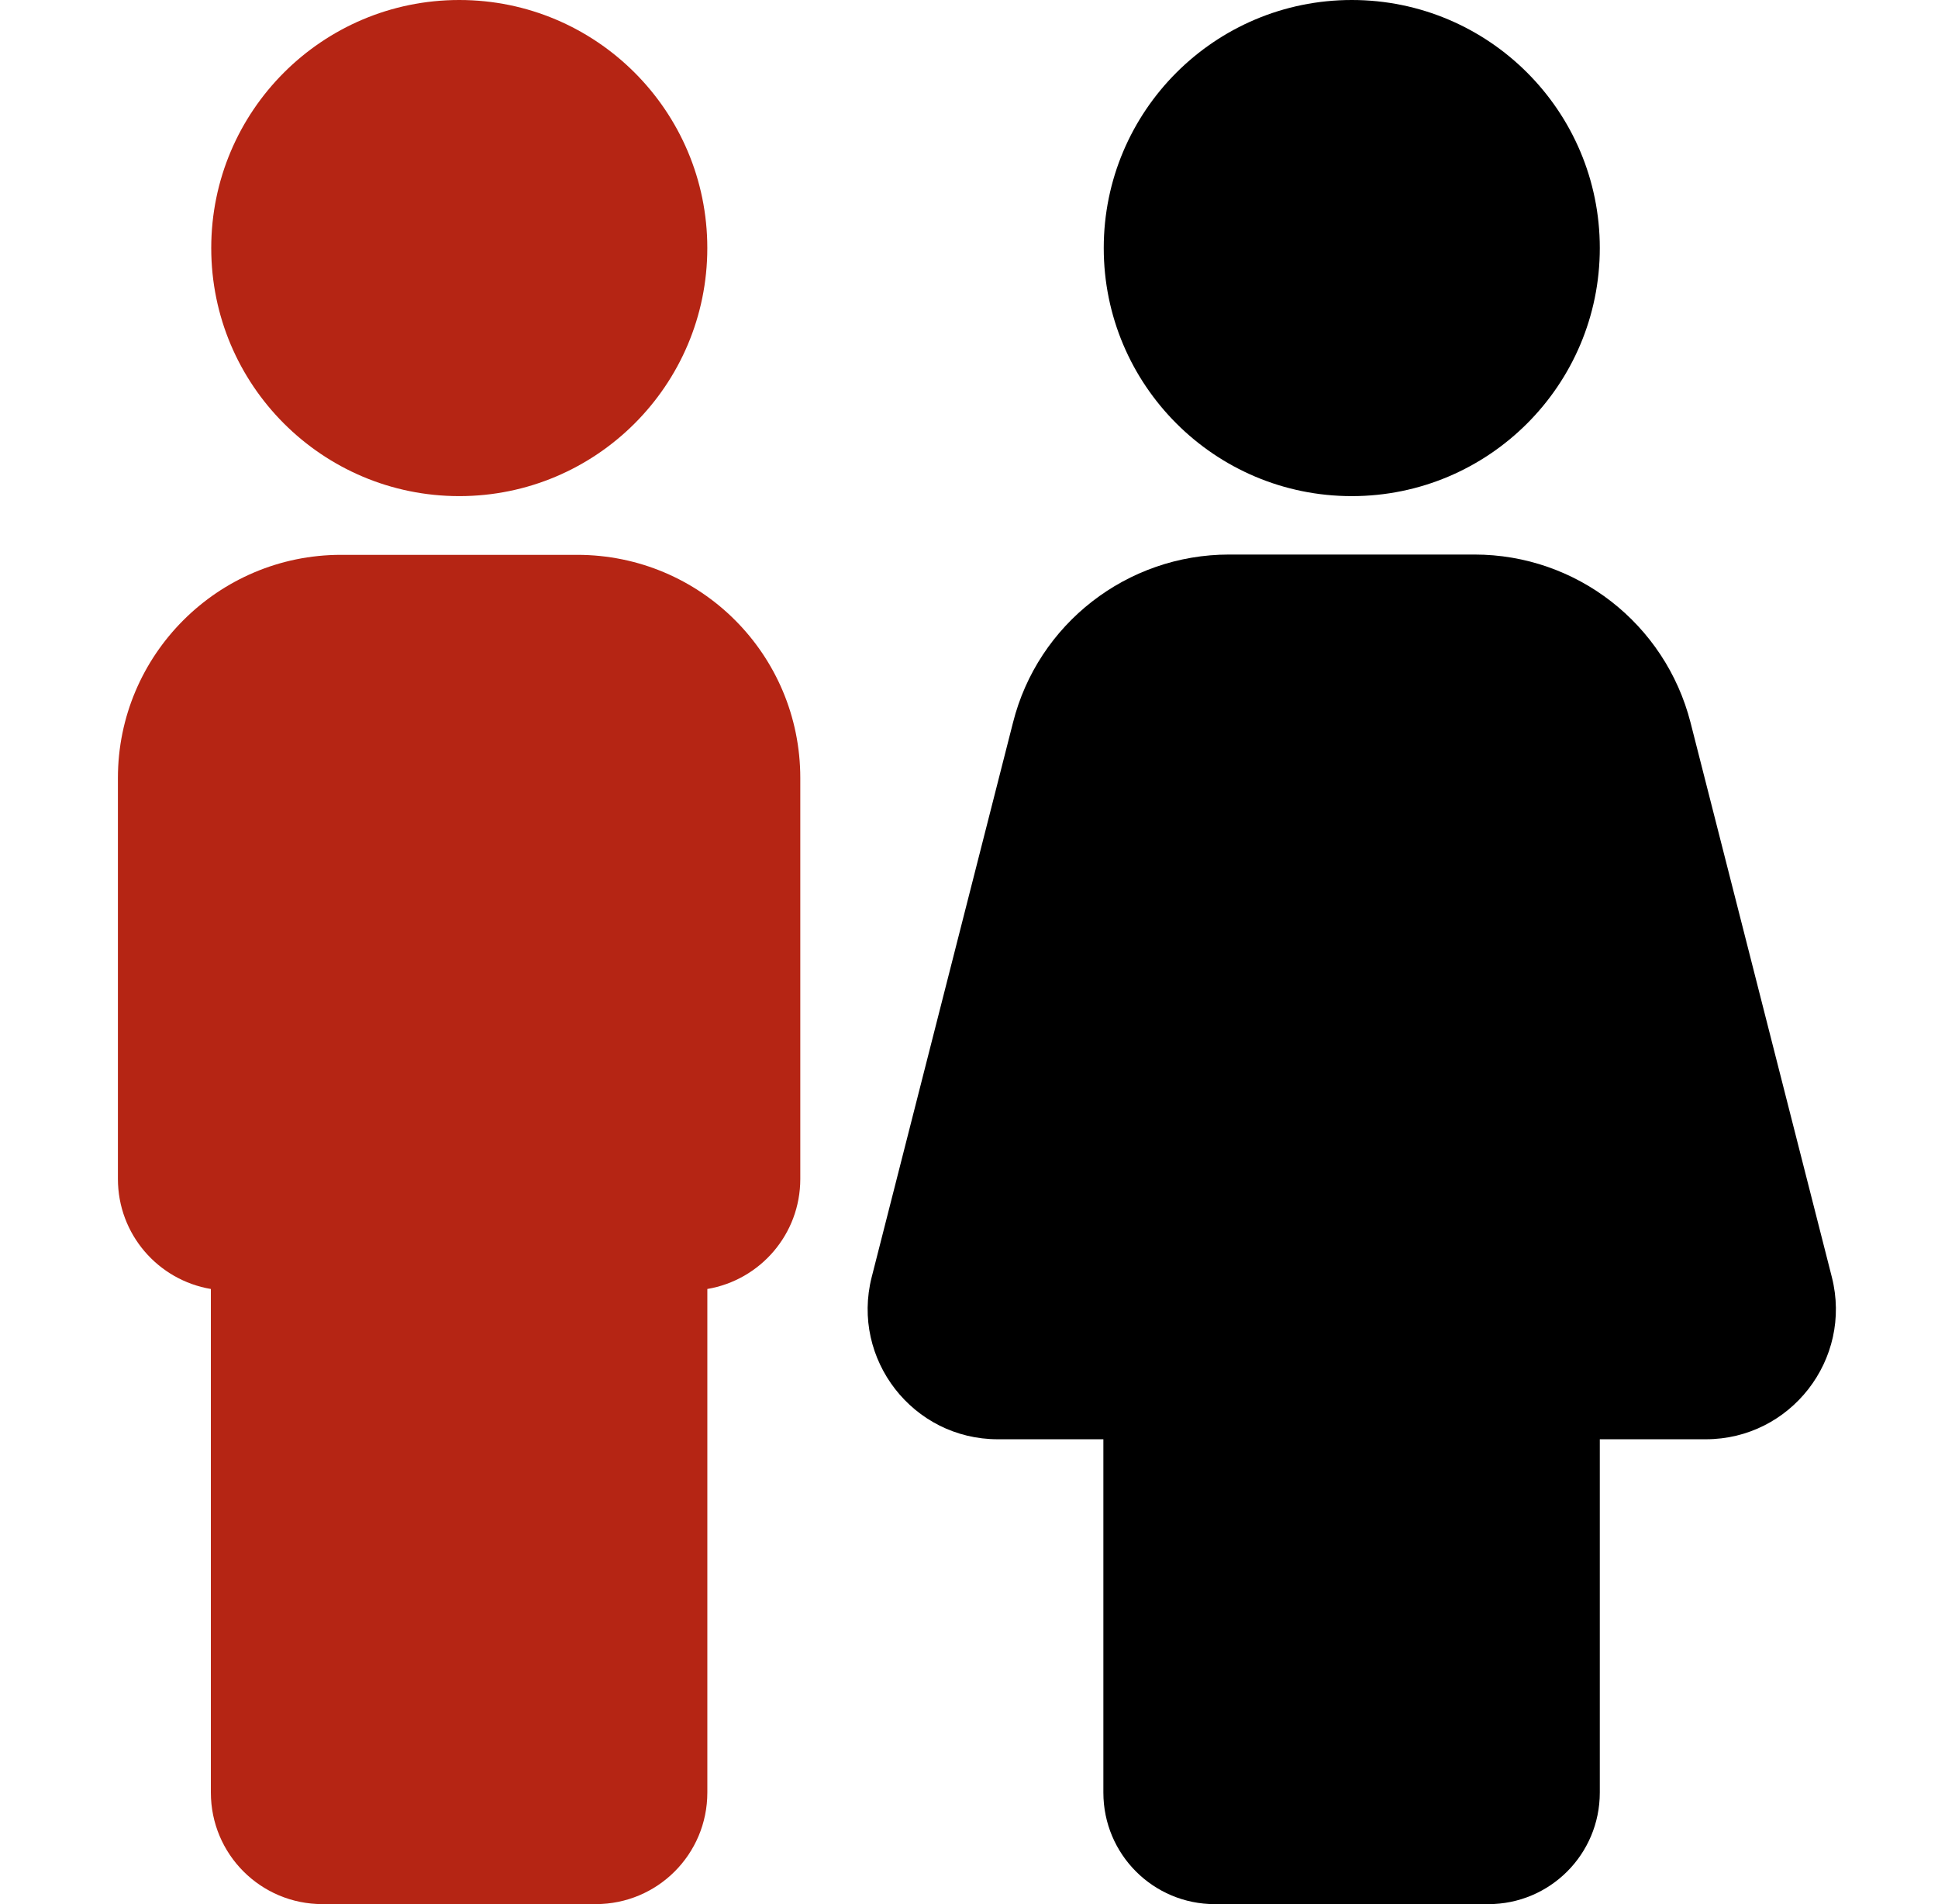 <svg width="57" height="56" viewBox="0 0 57 56" fill="none" xmlns="http://www.w3.org/2000/svg">
<path d="M39.758 14.591C43.787 14.591 47.053 11.324 47.053 7.295C47.053 3.266 43.787 0 39.758 0C35.729 0 32.463 3.266 32.463 7.295C32.463 11.324 35.729 14.591 39.758 14.591Z" fill="black"/>
<path d="M53.878 37.56L49.722 21.252C48.978 18.343 46.364 16.309 43.367 16.309H36.149C33.152 16.309 30.527 18.343 29.794 21.252L25.638 37.56C25.025 39.977 26.852 42.329 29.346 42.329H32.452V52.719C32.452 54.535 33.917 56.001 35.733 56.001H43.772C45.588 56.001 47.053 54.535 47.053 52.719V42.329H50.17C52.664 42.329 54.491 39.977 53.878 37.56Z" fill="black"/>
<path d="M16.976 16.318H10.03C6.41 16.318 3.468 19.261 3.468 22.881V34.672C3.468 36.301 4.649 37.647 6.202 37.909V52.718C6.202 54.534 7.668 56 9.483 56H17.523C19.338 56 20.804 54.534 20.804 52.718V37.909C22.357 37.647 23.538 36.301 23.538 34.672V22.881C23.538 19.25 20.607 16.318 16.976 16.318Z" fill="#B52514"/>
<path d="M13.508 14.591C17.537 14.591 20.803 11.324 20.803 7.295C20.803 3.266 17.537 0 13.508 0C9.479 0 6.213 3.266 6.213 7.295C6.213 11.324 9.479 14.591 13.508 14.591Z" fill="#B52514"/>
</svg>
